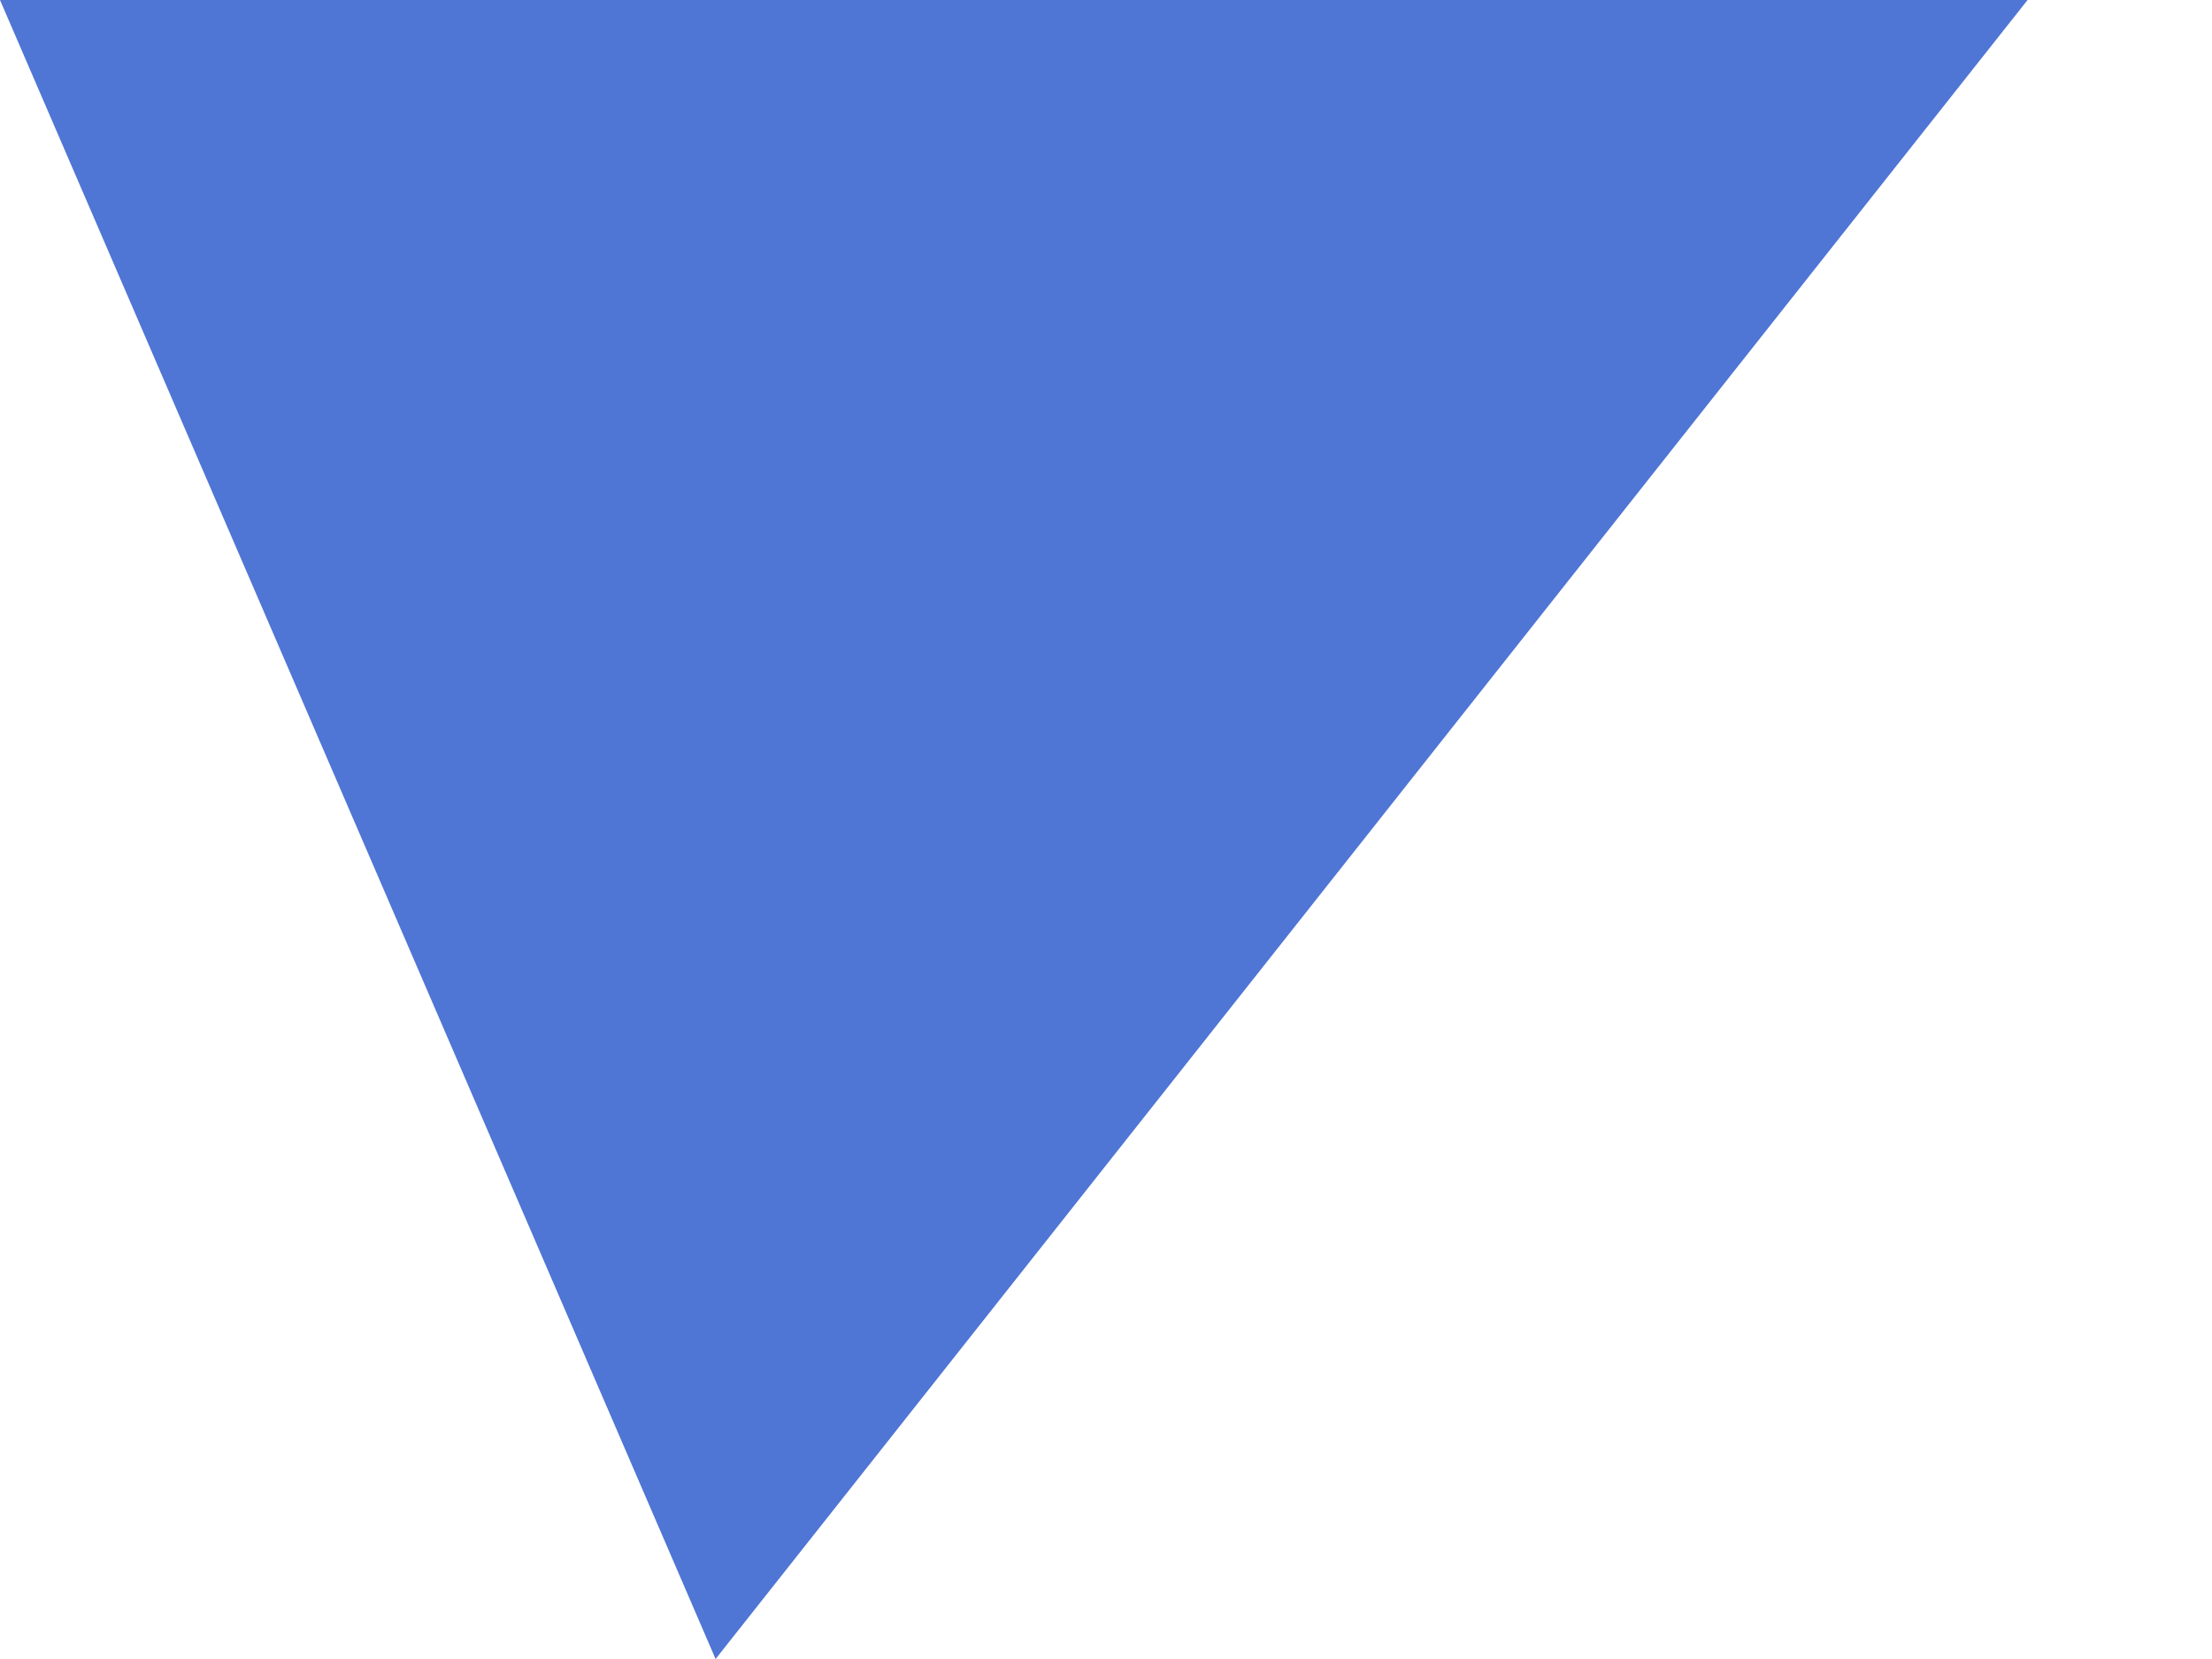 <?xml version="1.0" encoding="utf-8"?>
<svg xmlns="http://www.w3.org/2000/svg" fill="none" height="100%" overflow="visible" preserveAspectRatio="none" style="display: block;" viewBox="0 0 8 6" width="100%">
<path d="M2.588 6L0 0H7.333L2.588 6Z" fill="#4F75D5" id="Vector 1086"/>
</svg>